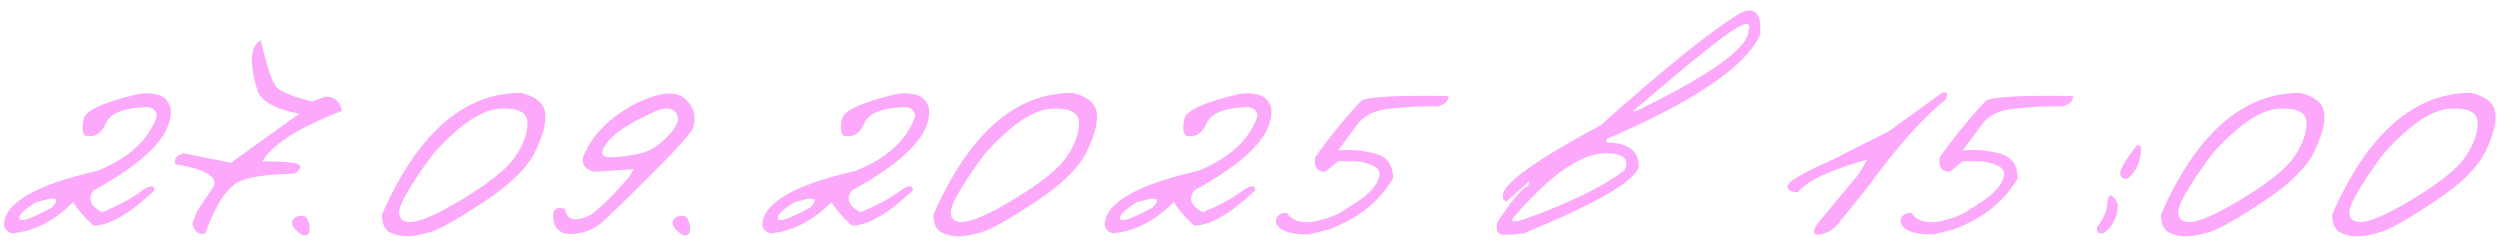 <?xml version="1.0" encoding="UTF-8"?> <svg xmlns="http://www.w3.org/2000/svg" width="445" height="43" viewBox="0 0 445 43" fill="none"><path d="M24.699 16.719C25.886 16.531 27.032 16.583 28.136 16.875C29.24 17.167 29.99 17.979 30.386 19.312V20C30.386 24.25 25.803 28.885 16.636 33.906C15.553 35.406 16.074 36.698 18.199 37.781C21.032 36.594 23.293 35.385 24.98 34.156C26.668 32.906 27.501 32.823 27.48 33.906C23.063 38.073 19.449 40.156 16.636 40.156C15.157 38.865 13.949 37.469 13.011 35.969C9.699 39.323 6.074 41.177 2.136 41.531C1.407 41.323 0.928 40.865 0.699 40.156C0.699 36.177 6.251 32.927 17.355 30.406C22.938 28.135 26.459 24.896 27.918 20.688C27.855 19.729 27.282 19.188 26.199 19.062C22.115 19.146 19.668 20.104 18.855 21.938C18.063 23.771 16.834 24.51 15.168 24.156C14.647 23.656 14.553 22.656 14.886 21.156C15.24 19.635 18.511 18.156 24.699 16.719ZM6.48 35.969C4.313 37.281 3.303 38.271 3.449 38.938C3.615 39.604 5.543 38.938 9.23 36.938C10.438 35.688 10.261 35.177 8.699 35.406L6.48 35.969ZM46.416 7.156C47.52 11.927 48.458 14.719 49.229 15.531C50 16.344 52.104 17.188 55.541 18.062L57.854 17.219C59.437 17.115 60.447 17.948 60.885 19.719C53.072 22.76 48.343 25.771 46.697 28.75C48.781 28.688 50.614 28.771 52.197 29C53.802 29.208 53.875 29.844 52.416 30.906C48 31.01 44.864 31.417 43.01 32.125C40.656 32.979 38.5 36.115 36.541 41.531C35.458 41.885 34.687 41.323 34.229 39.844L35.072 37.625L38.041 33.156C38.77 31.427 36.489 30.115 31.198 29.219C30.948 28.219 31.458 27.573 32.729 27.281L41.104 28.969L53.26 20.25C48.968 19.396 46.5 18.031 45.854 16.156C45.208 14.26 44.864 12.448 44.822 10.719C44.802 8.99 45.333 7.802 46.416 7.156ZM52.134 39.156C52.467 38.656 52.988 38.406 53.696 38.406C54.405 38.406 54.852 38.927 55.04 39.969C55.248 41.01 55.092 41.635 54.571 41.844C54.071 42.031 53.457 41.75 52.727 41C51.998 40.25 51.8 39.635 52.134 39.156ZM92.726 16.531C95.289 17.135 96.716 18.271 97.007 19.938C97.299 21.604 96.737 23.917 95.32 26.875C93.903 29.812 90.882 32.802 86.257 35.844C81.653 38.885 78.518 40.677 76.851 41.219C75.205 41.74 73.789 42.021 72.601 42.062C71.435 42.083 70.372 41.854 69.414 41.375C68.455 40.875 67.976 39.812 67.976 38.188C74.33 23.75 82.58 16.531 92.726 16.531ZM71.914 35.281C70.643 37.677 70.789 39.073 72.351 39.469C73.935 39.844 77.195 38.542 82.132 35.562C87.091 32.583 90.289 30.021 91.726 27.875C93.185 25.708 93.903 23.708 93.882 21.875C93.882 20.021 92.257 19.177 89.007 19.344C85.757 19.51 81.82 22.156 77.195 27.281C74.966 30.219 73.205 32.885 71.914 35.281ZM116.756 17.031C119.256 16.302 121.11 16.604 122.319 17.938C123.527 19.25 123.902 20.771 123.444 22.5C123.444 23.5 118.298 28.938 108.006 38.812C105.923 40.917 103.475 41.844 100.663 41.594C99.183 41.198 98.444 40.094 98.444 38.281C98.506 37.135 99.215 36.771 100.569 37.188C100.923 39.25 102.465 39.594 105.194 38.219C107.09 36.802 109.35 34.562 111.975 31.5L112.819 30.125L105.631 30.562C103.652 29.938 103.204 28.698 104.288 26.844C105.413 24.552 107.142 22.521 109.475 20.75C111.829 18.979 114.256 17.74 116.756 17.031ZM107.913 25.562C106.704 27.292 107.048 28.104 108.944 28C110.84 27.896 112.6 27.646 114.225 27.25C115.85 26.833 117.475 25.75 119.1 24C120.725 22.25 121.1 20.906 120.225 19.969C119.371 19.031 117.913 19.104 115.85 20.188C111.788 22.042 109.142 23.833 107.913 25.562ZM119.849 39.156C120.182 38.656 120.703 38.406 121.411 38.406C122.12 38.406 122.568 38.927 122.755 39.969C122.963 41.01 122.807 41.635 122.286 41.844C121.786 42.031 121.172 41.75 120.443 41C119.713 40.25 119.515 39.635 119.849 39.156ZM159.691 16.719C160.879 16.531 162.025 16.583 163.129 16.875C164.233 17.167 164.983 17.979 165.379 19.312V20C165.379 24.25 160.795 28.885 151.629 33.906C150.545 35.406 151.066 36.698 153.191 37.781C156.025 36.594 158.285 35.385 159.972 34.156C161.66 32.906 162.493 32.823 162.472 33.906C158.056 38.073 154.441 40.156 151.629 40.156C150.15 38.865 148.941 37.469 148.004 35.969C144.691 39.323 141.066 41.177 137.129 41.531C136.4 41.323 135.92 40.865 135.691 40.156C135.691 36.177 141.243 32.927 152.347 30.406C157.931 28.135 161.452 24.896 162.91 20.688C162.847 19.729 162.275 19.188 161.191 19.062C157.108 19.146 154.66 20.104 153.847 21.938C153.056 23.771 151.827 24.51 150.16 24.156C149.639 23.656 149.545 22.656 149.879 21.156C150.233 19.635 153.504 18.156 159.691 16.719ZM141.472 35.969C139.306 37.281 138.295 38.271 138.441 38.938C138.608 39.604 140.535 38.938 144.222 36.938C145.431 35.688 145.254 35.177 143.691 35.406L141.472 35.969ZM190.909 16.531C193.471 17.135 194.898 18.271 195.19 19.938C195.482 21.604 194.919 23.917 193.503 26.875C192.086 29.812 189.065 32.802 184.44 35.844C179.836 38.885 176.7 40.677 175.034 41.219C173.388 41.74 171.971 42.021 170.784 42.062C169.617 42.083 168.555 41.854 167.596 41.375C166.638 40.875 166.159 39.812 166.159 38.188C172.513 23.75 180.763 16.531 190.909 16.531ZM170.096 35.281C168.825 37.677 168.971 39.073 170.534 39.469C172.117 39.844 175.378 38.542 180.315 35.562C185.273 32.583 188.471 30.021 189.909 27.875C191.367 25.708 192.086 23.708 192.065 21.875C192.065 20.021 190.44 19.177 187.19 19.344C183.94 19.51 180.003 22.156 175.378 27.281C173.148 30.219 171.388 32.885 170.096 35.281ZM220.626 16.719C221.814 16.531 222.96 16.583 224.064 16.875C225.168 17.167 225.918 17.979 226.314 19.312V20C226.314 24.25 221.73 28.885 212.564 33.906C211.48 35.406 212.001 36.698 214.126 37.781C216.96 36.594 219.22 35.385 220.908 34.156C222.595 32.906 223.428 32.823 223.408 33.906C218.991 38.073 215.376 40.156 212.564 40.156C211.085 38.865 209.876 37.469 208.939 35.969C205.626 39.323 202.001 41.177 198.064 41.531C197.335 41.323 196.855 40.865 196.626 40.156C196.626 36.177 202.178 32.927 213.283 30.406C218.866 28.135 222.387 24.896 223.845 20.688C223.783 19.729 223.21 19.188 222.126 19.062C218.043 19.146 215.595 20.104 214.783 21.938C213.991 23.771 212.762 24.51 211.095 24.156C210.574 23.656 210.48 22.656 210.814 21.156C211.168 19.635 214.439 18.156 220.626 16.719ZM202.408 35.969C200.241 37.281 199.23 38.271 199.376 38.938C199.543 39.604 201.47 38.938 205.158 36.938C206.366 35.688 206.189 35.177 204.626 35.406L202.408 35.969ZM255.969 18.938C253.49 18.875 250.854 18.99 248.062 19.281C245.083 19.427 242.938 20.375 241.625 22.125L238.188 26.781C239.896 26.552 241.948 26.698 244.344 27.219C246.76 27.719 247.969 29.229 247.969 31.75C245.531 35.896 241.719 38.927 236.531 40.844L233 41.719C229.75 41.802 227.792 41.125 227.125 39.688C227.021 38.562 227.656 37.948 229.031 37.844C229.823 39.135 231.281 39.698 233.406 39.531C236.135 39.031 238.188 38.25 239.562 37.188C242.229 35.625 243.958 34.24 244.75 33.031C245.562 31.823 245.76 30.885 245.344 30.219C244.927 29.552 243.688 29.052 241.625 28.719L238.219 28.688L235.969 30.531C234.99 30.635 234.354 30.229 234.062 29.312V28.062C236.458 24.625 239.198 21.26 242.281 17.969C243.052 17.24 248.229 16.948 257.812 17.094C257.854 17.948 257.24 18.562 255.969 18.938ZM309.654 2.406C311.841 1.302 313.07 1.927 313.341 4.281V6.125C310.8 11.792 301.675 18 285.966 24.75V25.375C289.8 25.375 291.716 26.823 291.716 29.719C290.862 32.344 284.029 36.281 271.216 41.531C268.654 41.865 267.185 41.875 266.81 41.562C266.435 41.25 266.32 40.615 266.466 39.656C269.195 35.531 271.05 33.344 272.029 33.094L272.247 32.219L268.06 35.938L267.497 35.312V34.688C267.768 32.5 273.581 28.365 284.935 22.281C296.331 12.115 304.57 5.49 309.654 2.406ZM290.685 19.781H291.247C304.56 13.281 311.216 8.521 311.216 5.5C311.758 3.938 310.872 3.875 308.56 5.312C306.268 6.729 300.31 11.552 290.685 19.781ZM269.622 38.438C268.685 39.438 269.216 39.646 271.216 39.062C279.341 36.146 285.31 33.24 289.122 30.344C290.122 28.385 289.07 27.354 285.966 27.25C281.55 27.25 276.102 30.979 269.622 38.438ZM345.681 16.531C346.577 16.24 346.785 16.646 346.306 17.75C342.223 21 337.535 26.281 332.244 33.594L327.588 39.312C326.671 40.646 325.525 41.438 324.15 41.688C322.796 41.938 322.525 41.385 323.338 40.031L330.963 30.844L332.369 28.406C325.723 30.26 321.608 32.198 320.025 34.219C318.796 34.219 318.181 33.854 318.181 33.125C318.16 32.375 320.785 30.833 326.056 28.5L332.15 25.406C333.108 24.927 334.473 24.24 336.244 23.344L345.681 16.531ZM367.149 18.938C364.67 18.875 362.034 18.99 359.242 19.281C356.263 19.427 354.117 20.375 352.805 22.125L349.367 26.781C351.076 26.552 353.128 26.698 355.524 27.219C357.94 27.719 359.149 29.229 359.149 31.75C356.711 35.896 352.899 38.927 347.711 40.844L344.18 41.719C340.93 41.802 338.972 41.125 338.305 39.688C338.201 38.562 338.836 37.948 340.211 37.844C341.003 39.135 342.461 39.698 344.586 39.531C347.315 39.031 349.367 38.25 350.742 37.188C353.409 35.625 355.138 34.24 355.93 33.031C356.742 31.823 356.94 30.885 356.524 30.219C356.107 29.552 354.867 29.052 352.805 28.719L349.399 28.688L347.149 30.531C346.17 30.635 345.534 30.229 345.242 29.312V28.062C347.638 24.625 350.378 21.26 353.461 17.969C354.232 17.24 359.409 16.948 368.992 17.094C369.034 17.948 368.42 18.562 367.149 18.938ZM380.335 25.906C380.835 25.74 381.085 25.938 381.085 26.5C381.085 28.604 380.345 30.333 378.866 31.688C378.158 32 377.679 31.812 377.429 31.125C377.2 30.417 378.168 28.677 380.335 25.906ZM376.991 36.312C376.991 38.562 376.127 40.302 374.398 41.531C373.523 41.677 373.148 41.292 373.273 40.375C374.523 38.833 375.148 37.292 375.148 35.75C375.418 34.292 376.033 34.479 376.991 36.312ZM409.396 16.531C411.959 17.135 413.386 18.271 413.677 19.938C413.969 21.604 413.407 23.917 411.99 26.875C410.573 29.812 407.552 32.802 402.927 35.844C398.323 38.885 395.188 40.677 393.521 41.219C391.875 41.74 390.459 42.021 389.271 42.062C388.105 42.083 387.042 41.854 386.084 41.375C385.125 40.875 384.646 39.812 384.646 38.188C391 23.75 399.25 16.531 409.396 16.531ZM388.584 35.281C387.313 37.677 387.459 39.073 389.021 39.469C390.605 39.844 393.865 38.542 398.802 35.562C403.761 32.583 406.959 30.021 408.396 27.875C409.855 25.708 410.573 23.708 410.552 21.875C410.552 20.021 408.927 19.177 405.677 19.344C402.427 19.51 398.49 22.156 393.865 27.281C391.636 30.219 389.875 32.885 388.584 35.281ZM439.864 16.531C442.426 17.135 443.853 18.271 444.145 19.938C444.437 21.604 443.874 23.917 442.458 26.875C441.041 29.812 438.02 32.802 433.395 35.844C428.791 38.885 425.655 40.677 423.989 41.219C422.343 41.74 420.926 42.021 419.739 42.062C418.572 42.083 417.51 41.854 416.551 41.375C415.593 40.875 415.114 39.812 415.114 38.188C421.468 23.75 429.718 16.531 439.864 16.531ZM419.051 35.281C417.78 37.677 417.926 39.073 419.489 39.469C421.072 39.844 424.333 38.542 429.27 35.562C434.228 32.583 437.426 30.021 438.864 27.875C440.322 25.708 441.041 23.708 441.02 21.875C441.02 20.021 439.395 19.177 436.145 19.344C432.895 19.51 428.958 22.156 424.333 27.281C422.103 30.219 420.343 32.885 419.051 35.281Z" fill="#FCA9FB"></path></svg> 